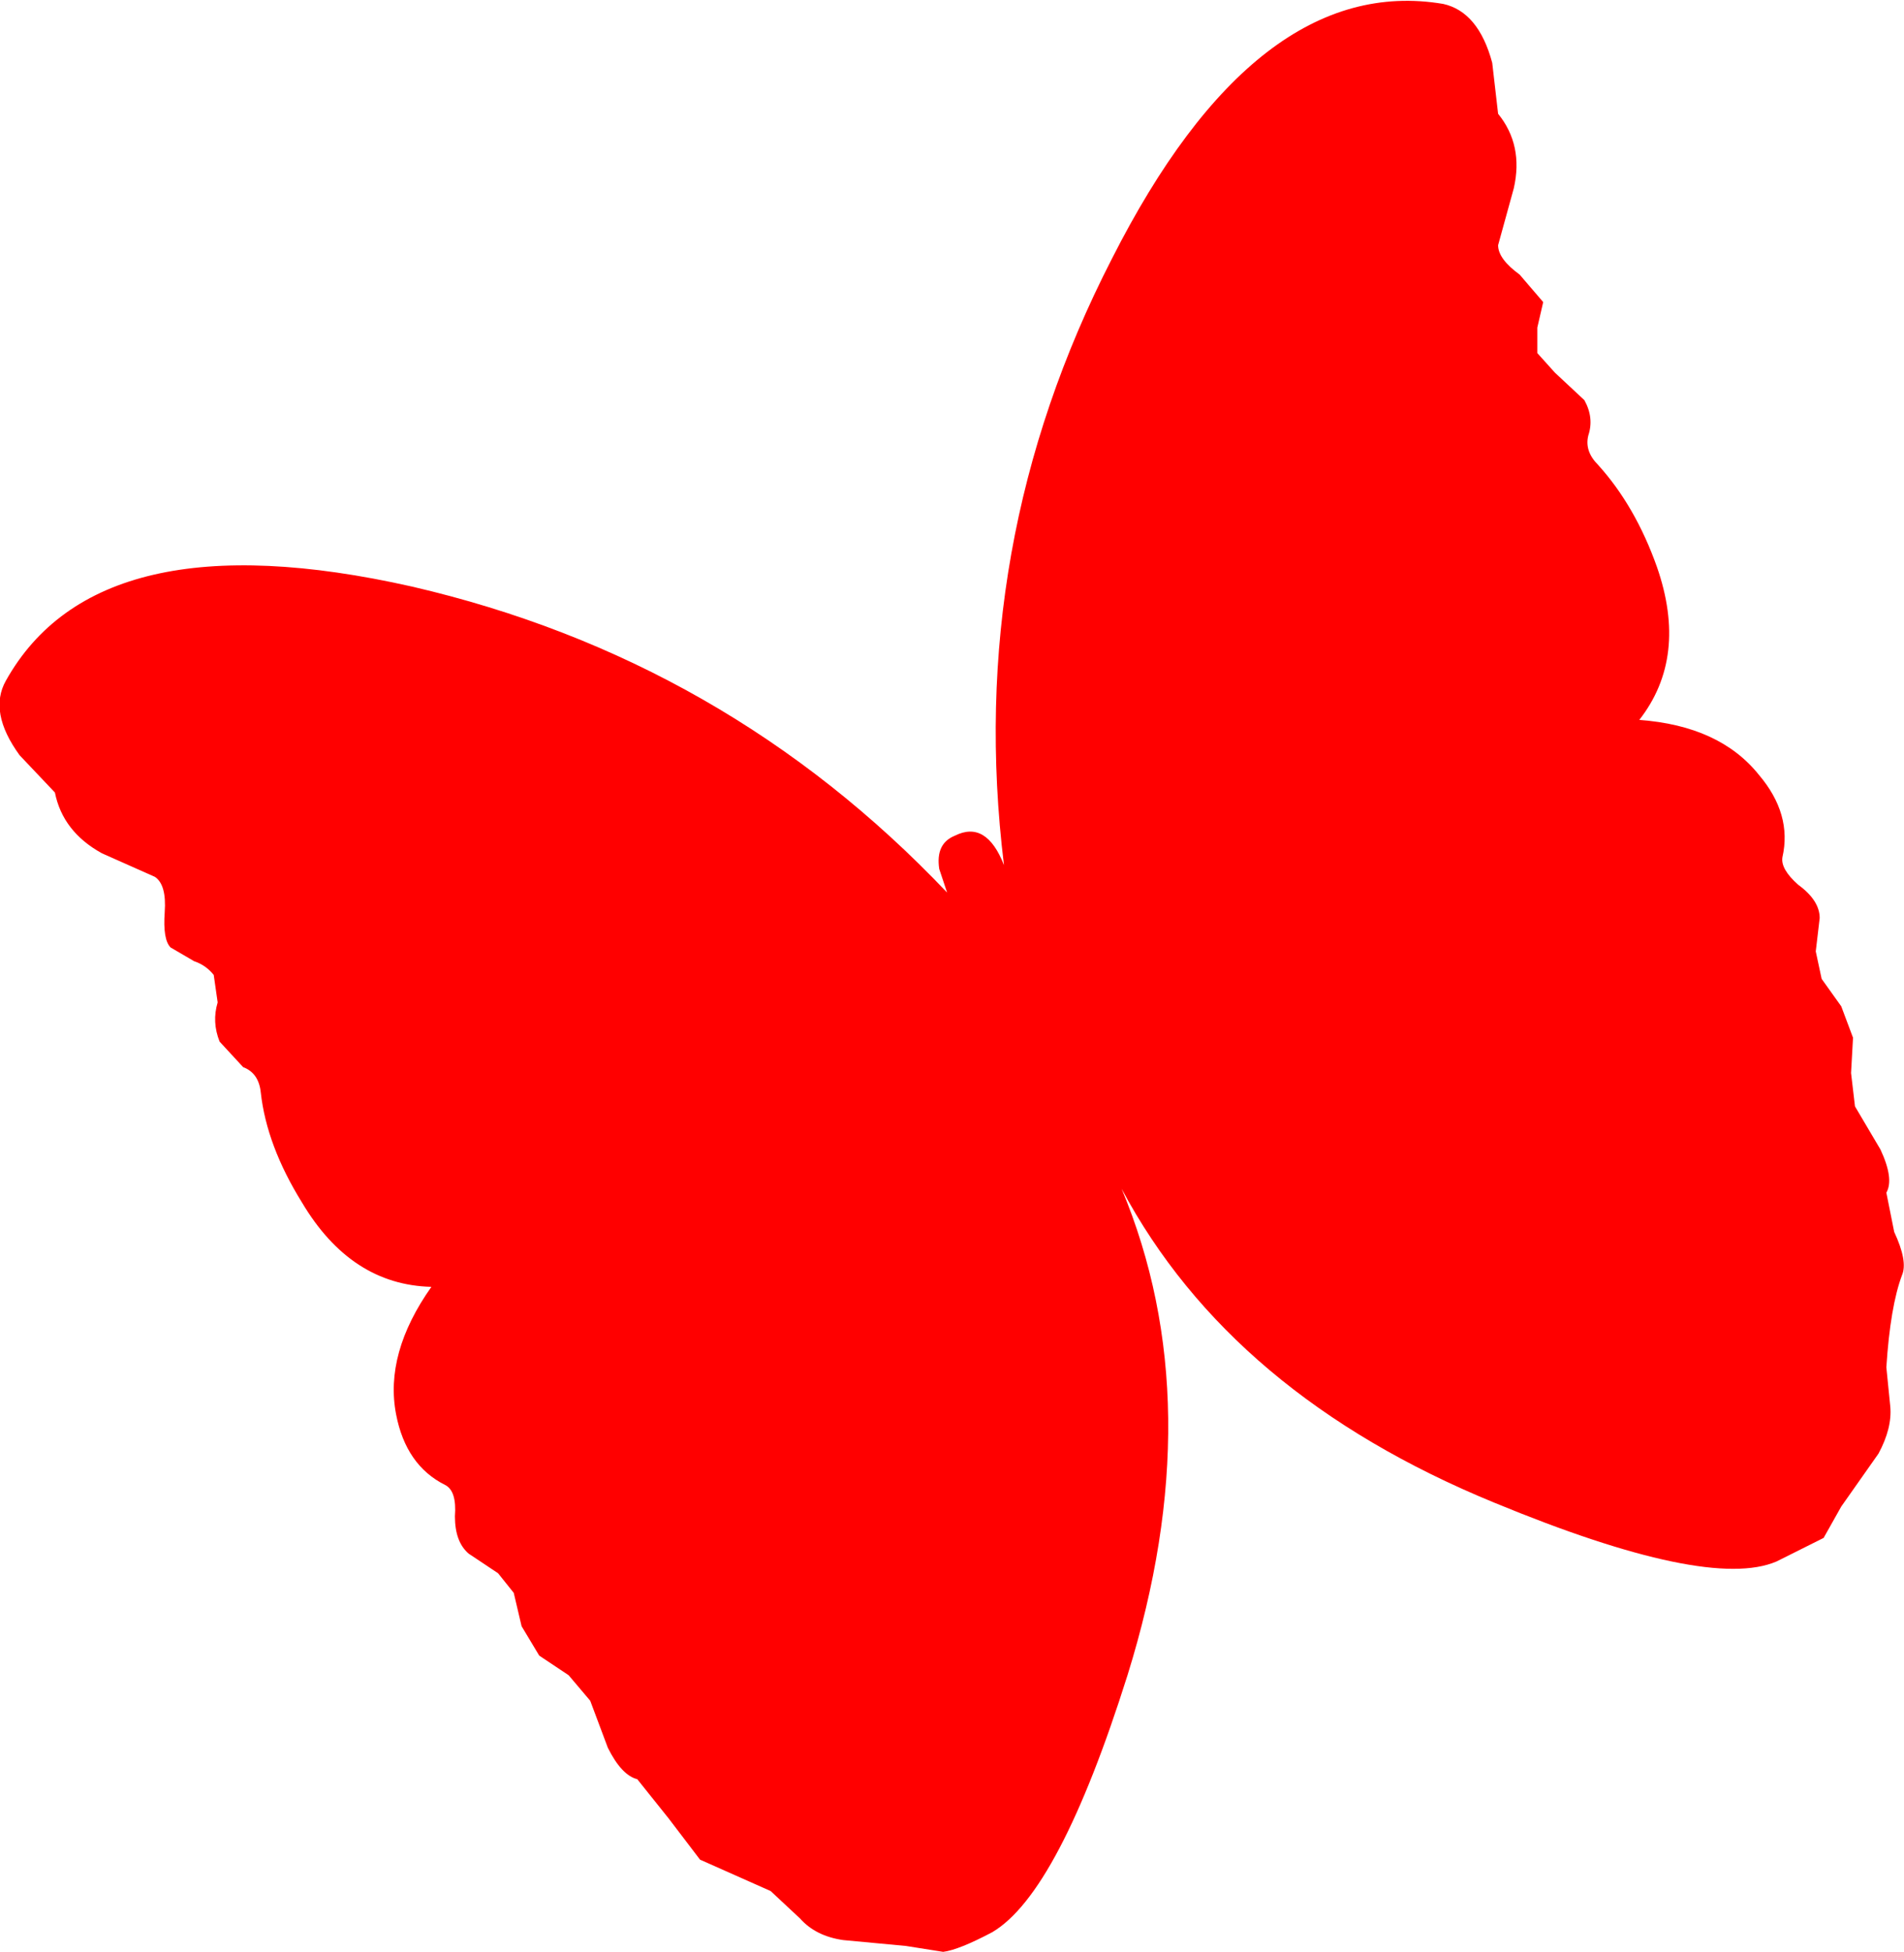 <?xml version="1.0" encoding="UTF-8" standalone="no"?>
<svg xmlns:xlink="http://www.w3.org/1999/xlink" height="49.75px" width="48.55px" xmlns="http://www.w3.org/2000/svg">
  <g transform="matrix(1.0, 0.0, 0.0, 1.0, 0.0, 0.05)">
    <path d="M42.25 14.4 Q43.05 16.7 41.8 18.3 43.85 18.45 44.85 19.7 45.7 20.7 45.45 21.8 45.4 22.1 45.85 22.5 46.4 22.9 46.4 23.35 L46.3 24.2 46.45 24.9 46.95 25.6 47.25 26.4 47.2 27.3 47.3 28.15 47.95 29.25 Q48.3 30.0 48.1 30.35 L48.3 31.35 Q48.65 32.1 48.5 32.45 48.2 33.25 48.1 34.8 L48.2 35.8 Q48.25 36.35 47.9 37.0 L46.95 38.35 46.5 39.15 45.3 39.75 Q43.55 40.5 38.1 38.25 31.4 35.5 28.6 30.25 30.9 35.75 28.75 42.65 27.0 48.2 25.3 49.2 24.45 49.65 24.05 49.7 L23.1 49.55 21.5 49.4 Q20.8 49.3 20.4 48.85 L19.65 48.15 17.85 47.35 17.05 46.3 16.25 45.3 Q15.85 45.2 15.5 44.5 L15.05 43.3 14.5 42.65 13.75 42.15 13.3 41.4 13.1 40.55 12.7 40.05 11.95 39.55 Q11.6 39.25 11.6 38.6 11.65 37.95 11.35 37.8 10.35 37.3 10.1 36.0 9.8 34.45 11.0 32.75 8.95 32.7 7.7 30.6 6.8 29.15 6.65 27.8 6.6 27.3 6.2 27.15 L5.6 26.5 Q5.4 26.0 5.55 25.5 L5.45 24.8 Q5.25 24.55 4.95 24.45 L4.35 24.1 Q4.15 23.9 4.2 23.2 4.25 22.5 3.95 22.3 L2.6 21.7 Q1.6 21.15 1.4 20.15 L0.5 19.2 Q-0.3 18.1 0.15 17.3 2.5 13.1 10.5 14.9 18.5 16.75 24.15 22.7 L23.95 22.1 Q23.85 21.45 24.35 21.25 25.15 20.85 25.6 22.0 24.6 13.85 28.35 6.55 32.05 -0.75 36.8 0.05 37.7 0.25 38.05 1.55 L38.2 2.85 Q38.85 3.65 38.6 4.75 L38.2 6.2 Q38.2 6.55 38.75 6.95 L39.35 7.65 39.2 8.3 39.2 8.95 39.65 9.45 40.4 10.15 Q40.65 10.6 40.5 11.05 40.4 11.45 40.75 11.8 41.7 12.85 42.25 14.4" fill="#ff0000" fill-rule="evenodd" stroke="none"/>
  </g>
</svg>
